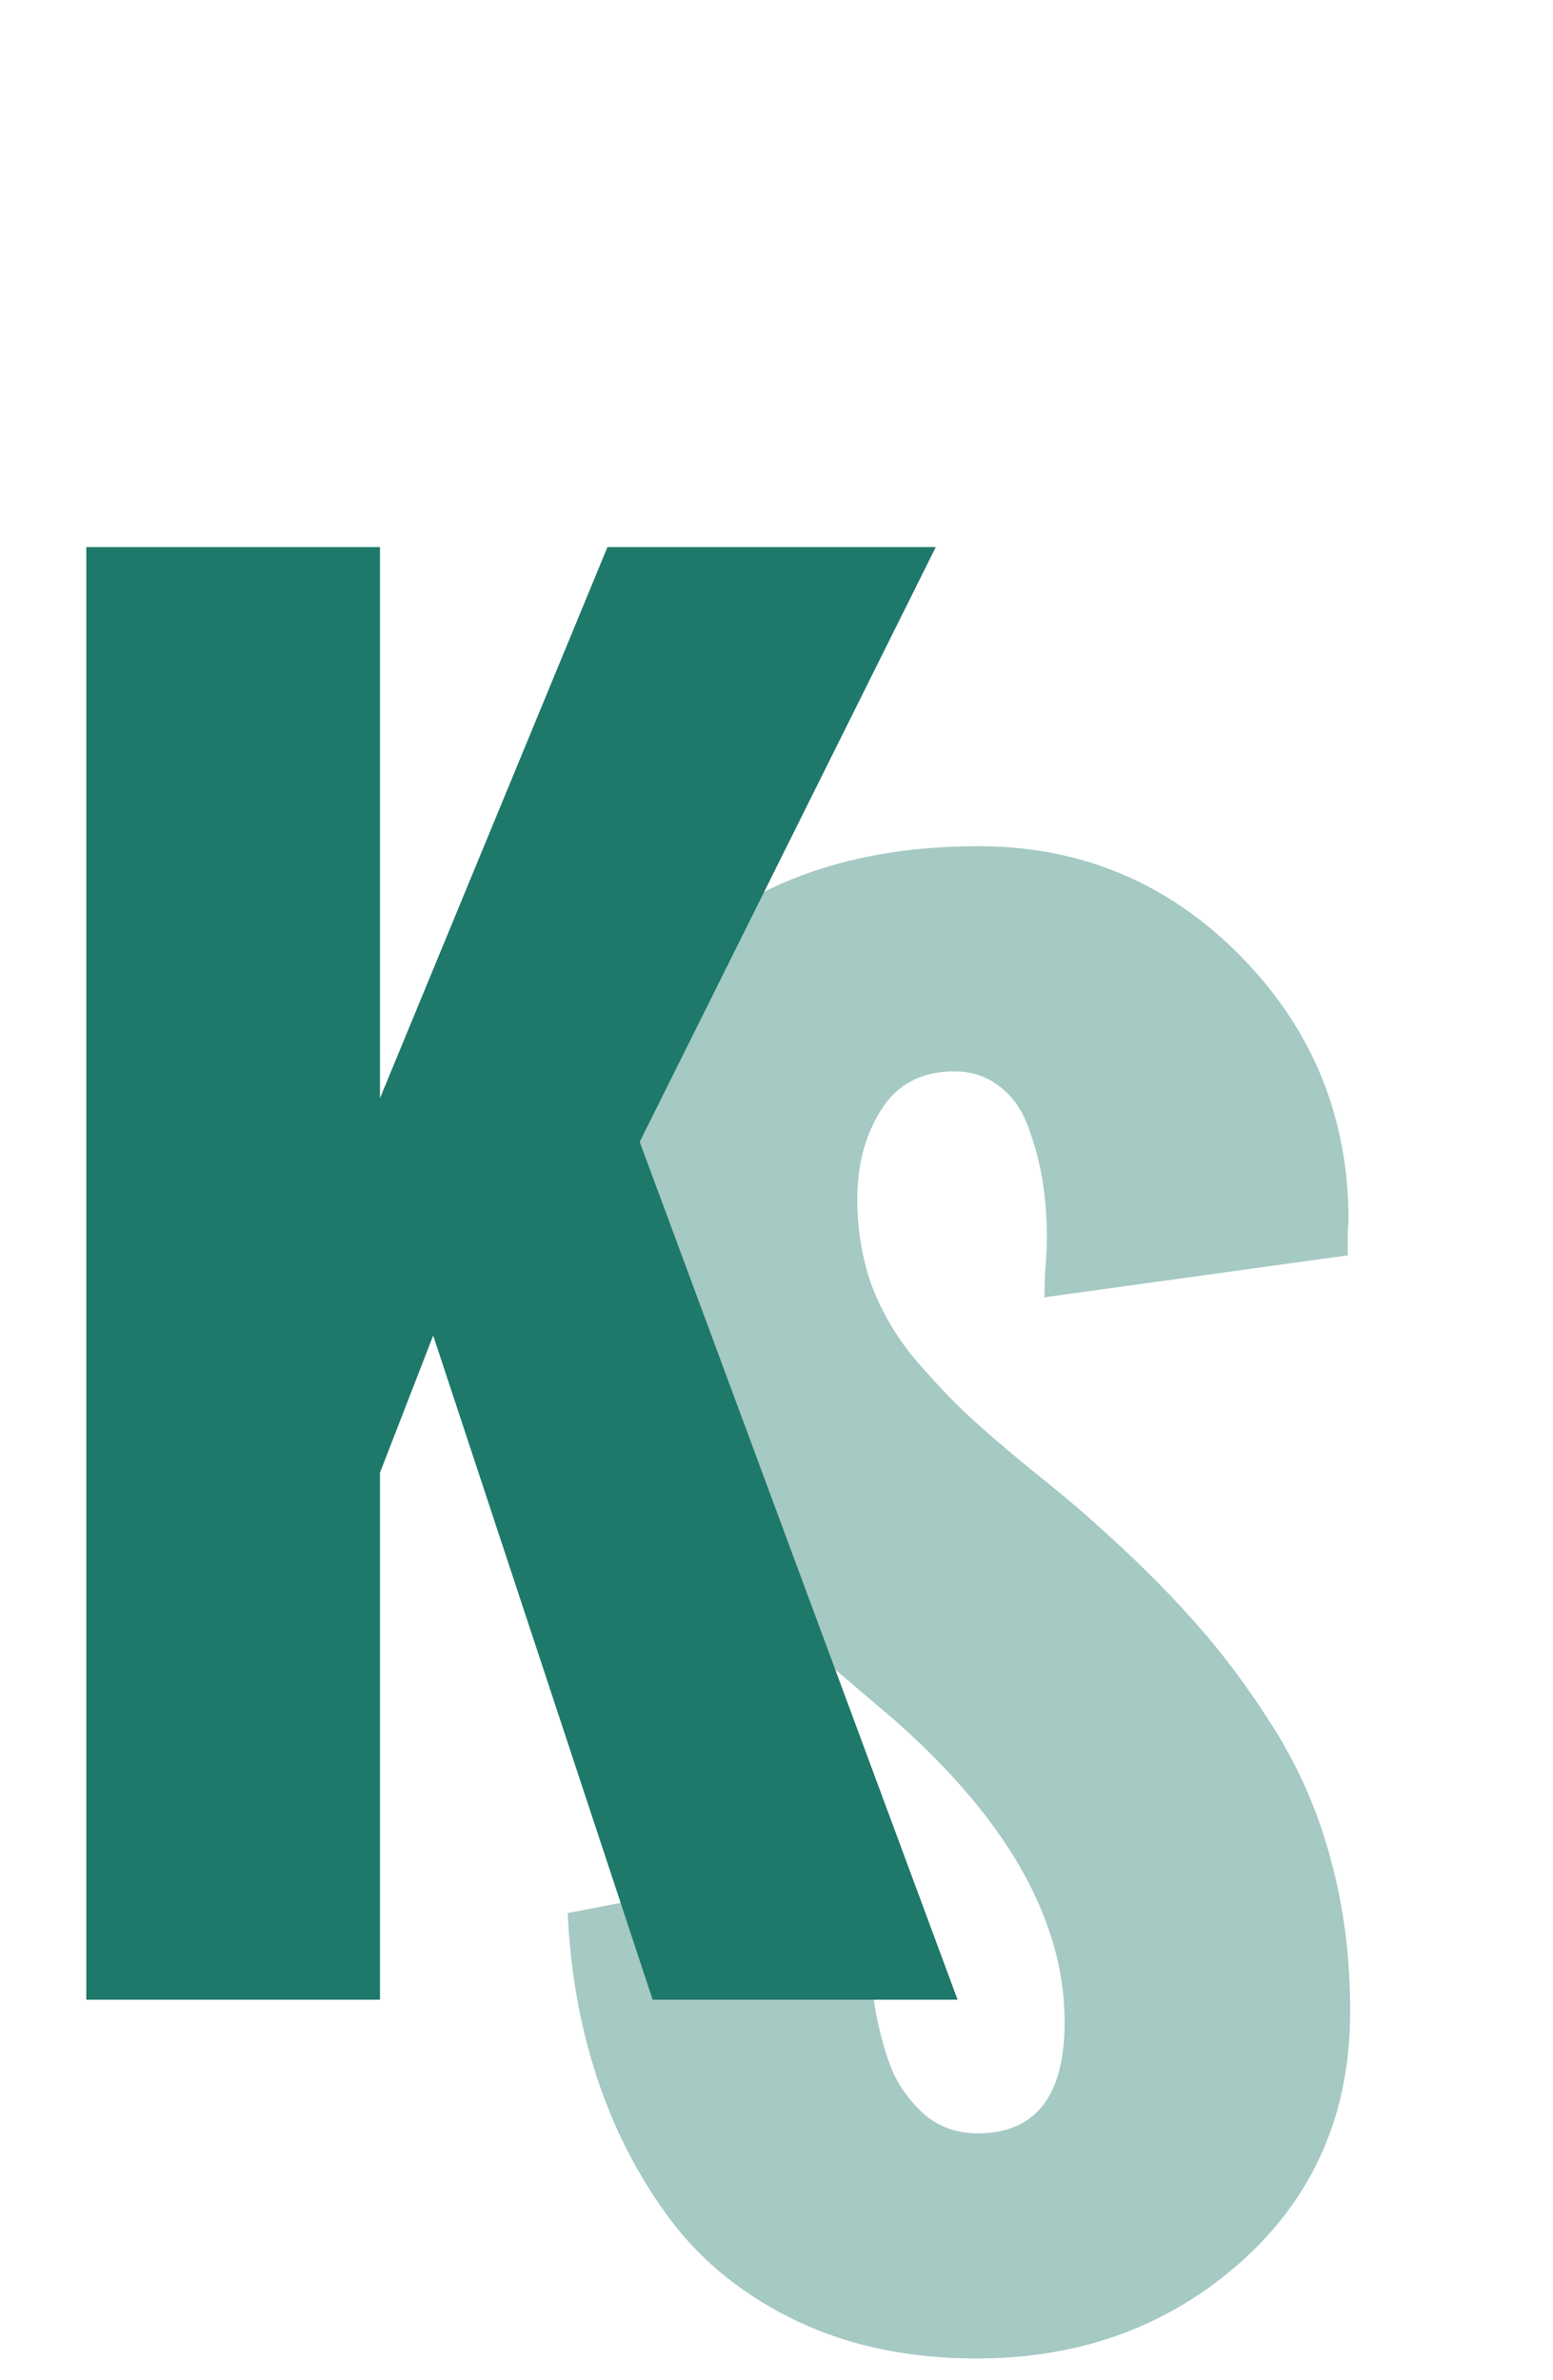 <?xml version="1.0" encoding="UTF-8"?> <svg xmlns="http://www.w3.org/2000/svg" width="47" height="72" viewBox="0 0 47 72" fill="none"> <path d="M17.181 57.877L26.189 56.143C26.189 57.038 26.206 57.828 26.238 58.511C26.271 59.195 26.352 59.944 26.482 60.758C26.629 61.555 26.816 62.214 27.044 62.735C27.288 63.24 27.622 63.671 28.045 64.029C28.484 64.371 28.997 64.542 29.583 64.542C31.341 64.542 32.22 63.419 32.22 61.173C32.22 58.096 30.486 55.036 27.02 51.993L24.261 49.649C23.382 48.917 22.682 48.306 22.161 47.818C21.64 47.33 21.022 46.671 20.306 45.841C19.606 45.011 19.052 44.213 18.645 43.448C18.255 42.667 17.913 41.731 17.62 40.64C17.343 39.55 17.205 38.394 17.205 37.174C17.205 33.609 18.336 30.793 20.599 28.726C22.861 26.643 25.864 25.601 29.607 25.601C32.716 25.601 35.361 26.708 37.542 28.922C39.723 31.135 40.813 33.804 40.813 36.929L40.789 37.247C40.789 37.458 40.789 37.703 40.789 37.979L31.609 39.249C31.609 39.07 31.617 38.793 31.634 38.419C31.666 38.028 31.683 37.711 31.683 37.467C31.683 36.881 31.642 36.319 31.561 35.782C31.479 35.245 31.341 34.708 31.145 34.171C30.966 33.633 30.682 33.21 30.291 32.901C29.9 32.576 29.428 32.413 28.875 32.413C27.898 32.413 27.166 32.795 26.678 33.56C26.189 34.325 25.945 35.229 25.945 36.27C25.945 37.182 26.084 38.036 26.36 38.834C26.653 39.631 27.085 40.38 27.654 41.08C28.24 41.763 28.777 42.333 29.266 42.789C29.754 43.245 30.405 43.806 31.219 44.473C32.033 45.124 32.61 45.605 32.952 45.914C34.205 47.021 35.263 48.062 36.126 49.039C36.989 49.999 37.802 51.09 38.567 52.31C39.332 53.531 39.902 54.849 40.276 56.265C40.667 57.681 40.862 59.211 40.862 60.855C40.862 63.931 39.764 66.454 37.566 68.424C35.369 70.377 32.7 71.353 29.559 71.353C27.524 71.353 25.717 70.979 24.139 70.23C22.56 69.481 21.282 68.464 20.306 67.178C19.345 65.893 18.605 64.469 18.084 62.906C17.563 61.343 17.262 59.667 17.181 57.877Z" fill="#1E796A" fill-opacity="0.4"></path> <path d="M2.612 60.498L2.612 16.552H11.499L11.499 33.227L18.384 16.552H28.32L19.36 34.546L28.98 60.498H19.751L13.11 40.405L11.499 44.555V60.498H2.612Z" fill="#1E796A"></path> </svg> 